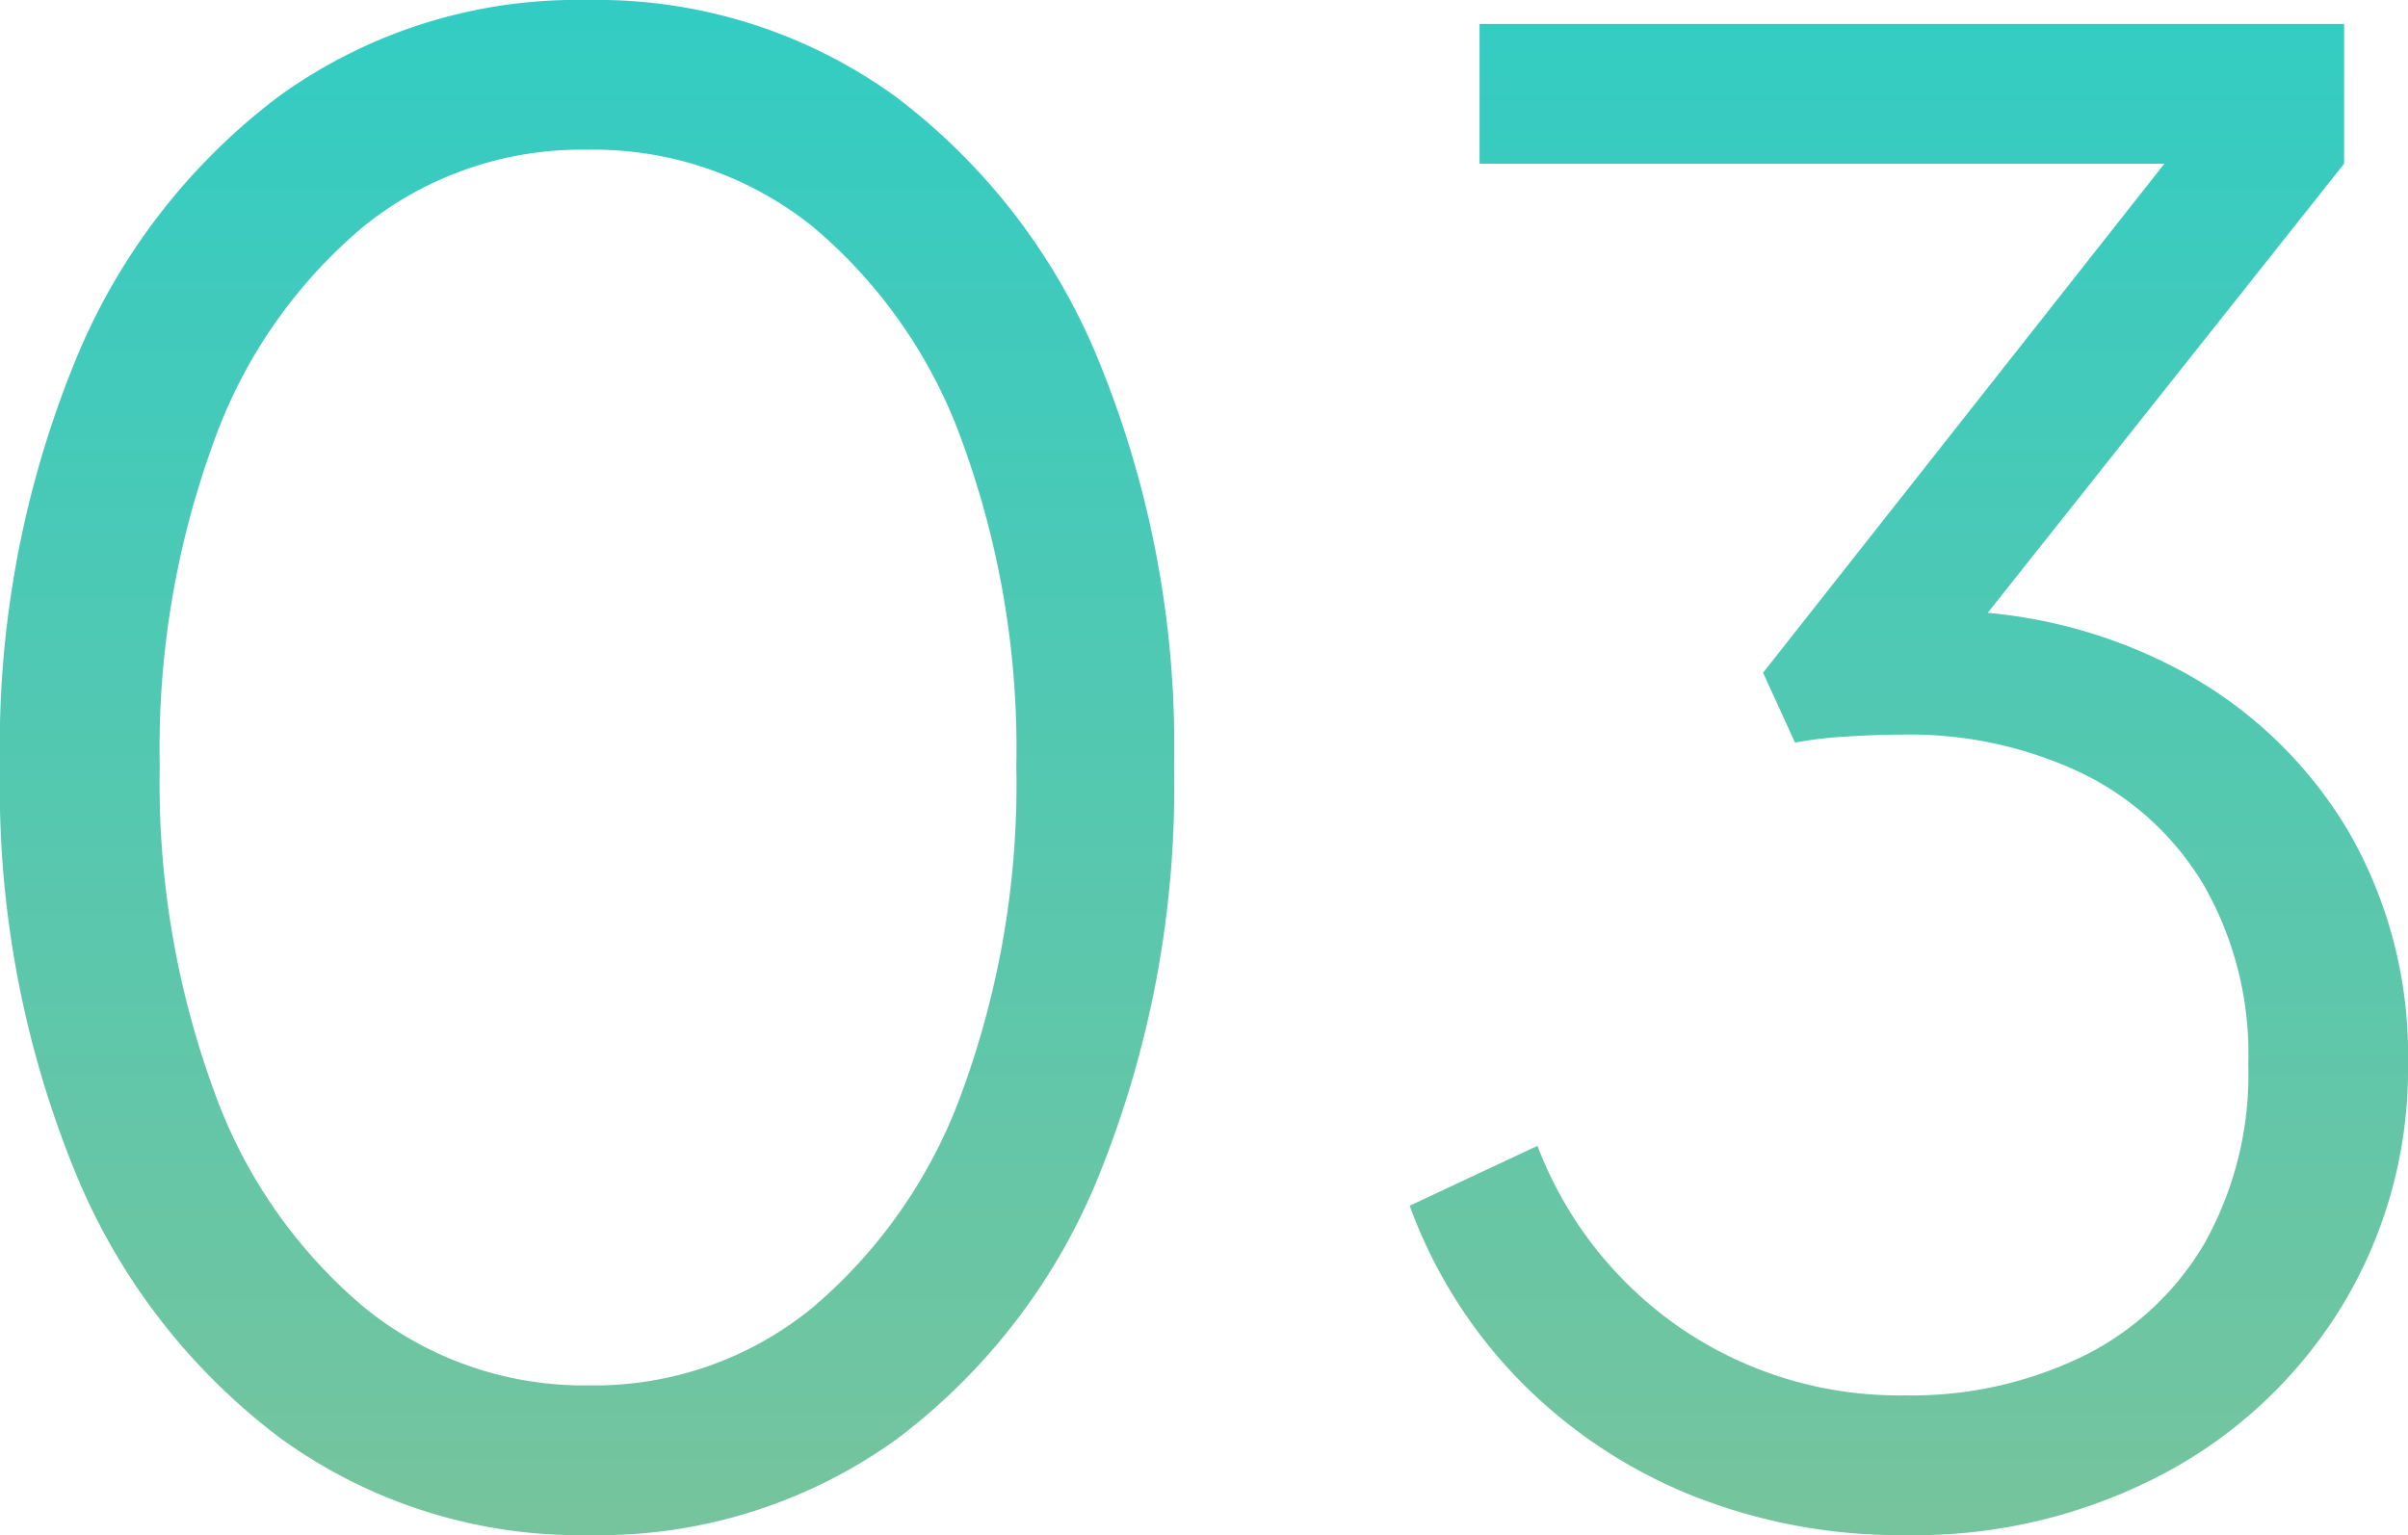 <svg viewBox="0 0 96.48 61.52" height="61.52" width="96.48" xmlns:xlink="http://www.w3.org/1999/xlink" xmlns="http://www.w3.org/2000/svg">
  <defs>
    <linearGradient gradientUnits="objectBoundingBox" y2="1" x2="0.5" x1="0.5" id="linear-gradient">
      <stop stop-color="#32ccc4" offset="0"></stop>
      <stop stop-color="#76c49d" offset="1"></stop>
    </linearGradient>
  </defs>
  <path fill="url(#linear-gradient)" transform="translate(-5.76 60.56)" d="M29.36.96A20.419,20.419,0,0,1,17-2.92a25.31,25.31,0,0,1-8.28-10.8A40.724,40.724,0,0,1,5.76-29.84,40.724,40.724,0,0,1,8.72-45.96a25.153,25.153,0,0,1,8.24-10.76,20.389,20.389,0,0,1,12.32-3.84A20.389,20.389,0,0,1,41.6-56.72a25.153,25.153,0,0,1,8.24,10.76A40.724,40.724,0,0,1,52.8-29.84a41.514,41.514,0,0,1-2.92,16.16,24.846,24.846,0,0,1-8.2,10.8A20.389,20.389,0,0,1,29.36.96Zm0-6a13.786,13.786,0,0,0,8.96-3.12,20.4,20.4,0,0,0,6-8.68,35.794,35.794,0,0,0,2.16-13,35.794,35.794,0,0,0-2.16-13,20.1,20.1,0,0,0-6-8.64,14.013,14.013,0,0,0-9.04-3.08,13.9,13.9,0,0,0-8.96,3.08,20.1,20.1,0,0,0-6,8.64,35.794,35.794,0,0,0-2.16,13,35.873,35.873,0,0,0,2.16,12.96,20.213,20.213,0,0,0,6.04,8.72A13.945,13.945,0,0,0,29.36-5.04Zm52.72,6a22.439,22.439,0,0,1-8.56-1.6A20.248,20.248,0,0,1,66.68-5.2a19.662,19.662,0,0,1-4.44-7.04l5.12-2.4a15.592,15.592,0,0,0,5.76,7.32,15.5,15.5,0,0,0,8.96,2.68A15.709,15.709,0,0,0,89.2-6.2a11.581,11.581,0,0,0,4.88-4.52,13.853,13.853,0,0,0,1.76-7.2,13.61,13.61,0,0,0-1.8-7.2,11.577,11.577,0,0,0-4.92-4.48A16.055,16.055,0,0,0,82-31.12q-1.04,0-2.28.08a15.963,15.963,0,0,0-2.04.24L76.4-33.6,92.48-54H65.04v-5.6H99.68V-54L84.64-35.04l-.8-1.04a20.21,20.21,0,0,1,9.52,2.52,17.367,17.367,0,0,1,6.52,6.36,17.919,17.919,0,0,1,2.36,9.28,18.266,18.266,0,0,1-2.56,9.56,18.591,18.591,0,0,1-7.12,6.8A21.308,21.308,0,0,1,82.08.96Z" data-name="パス 19086" id="パス_19086"></path>
</svg>
